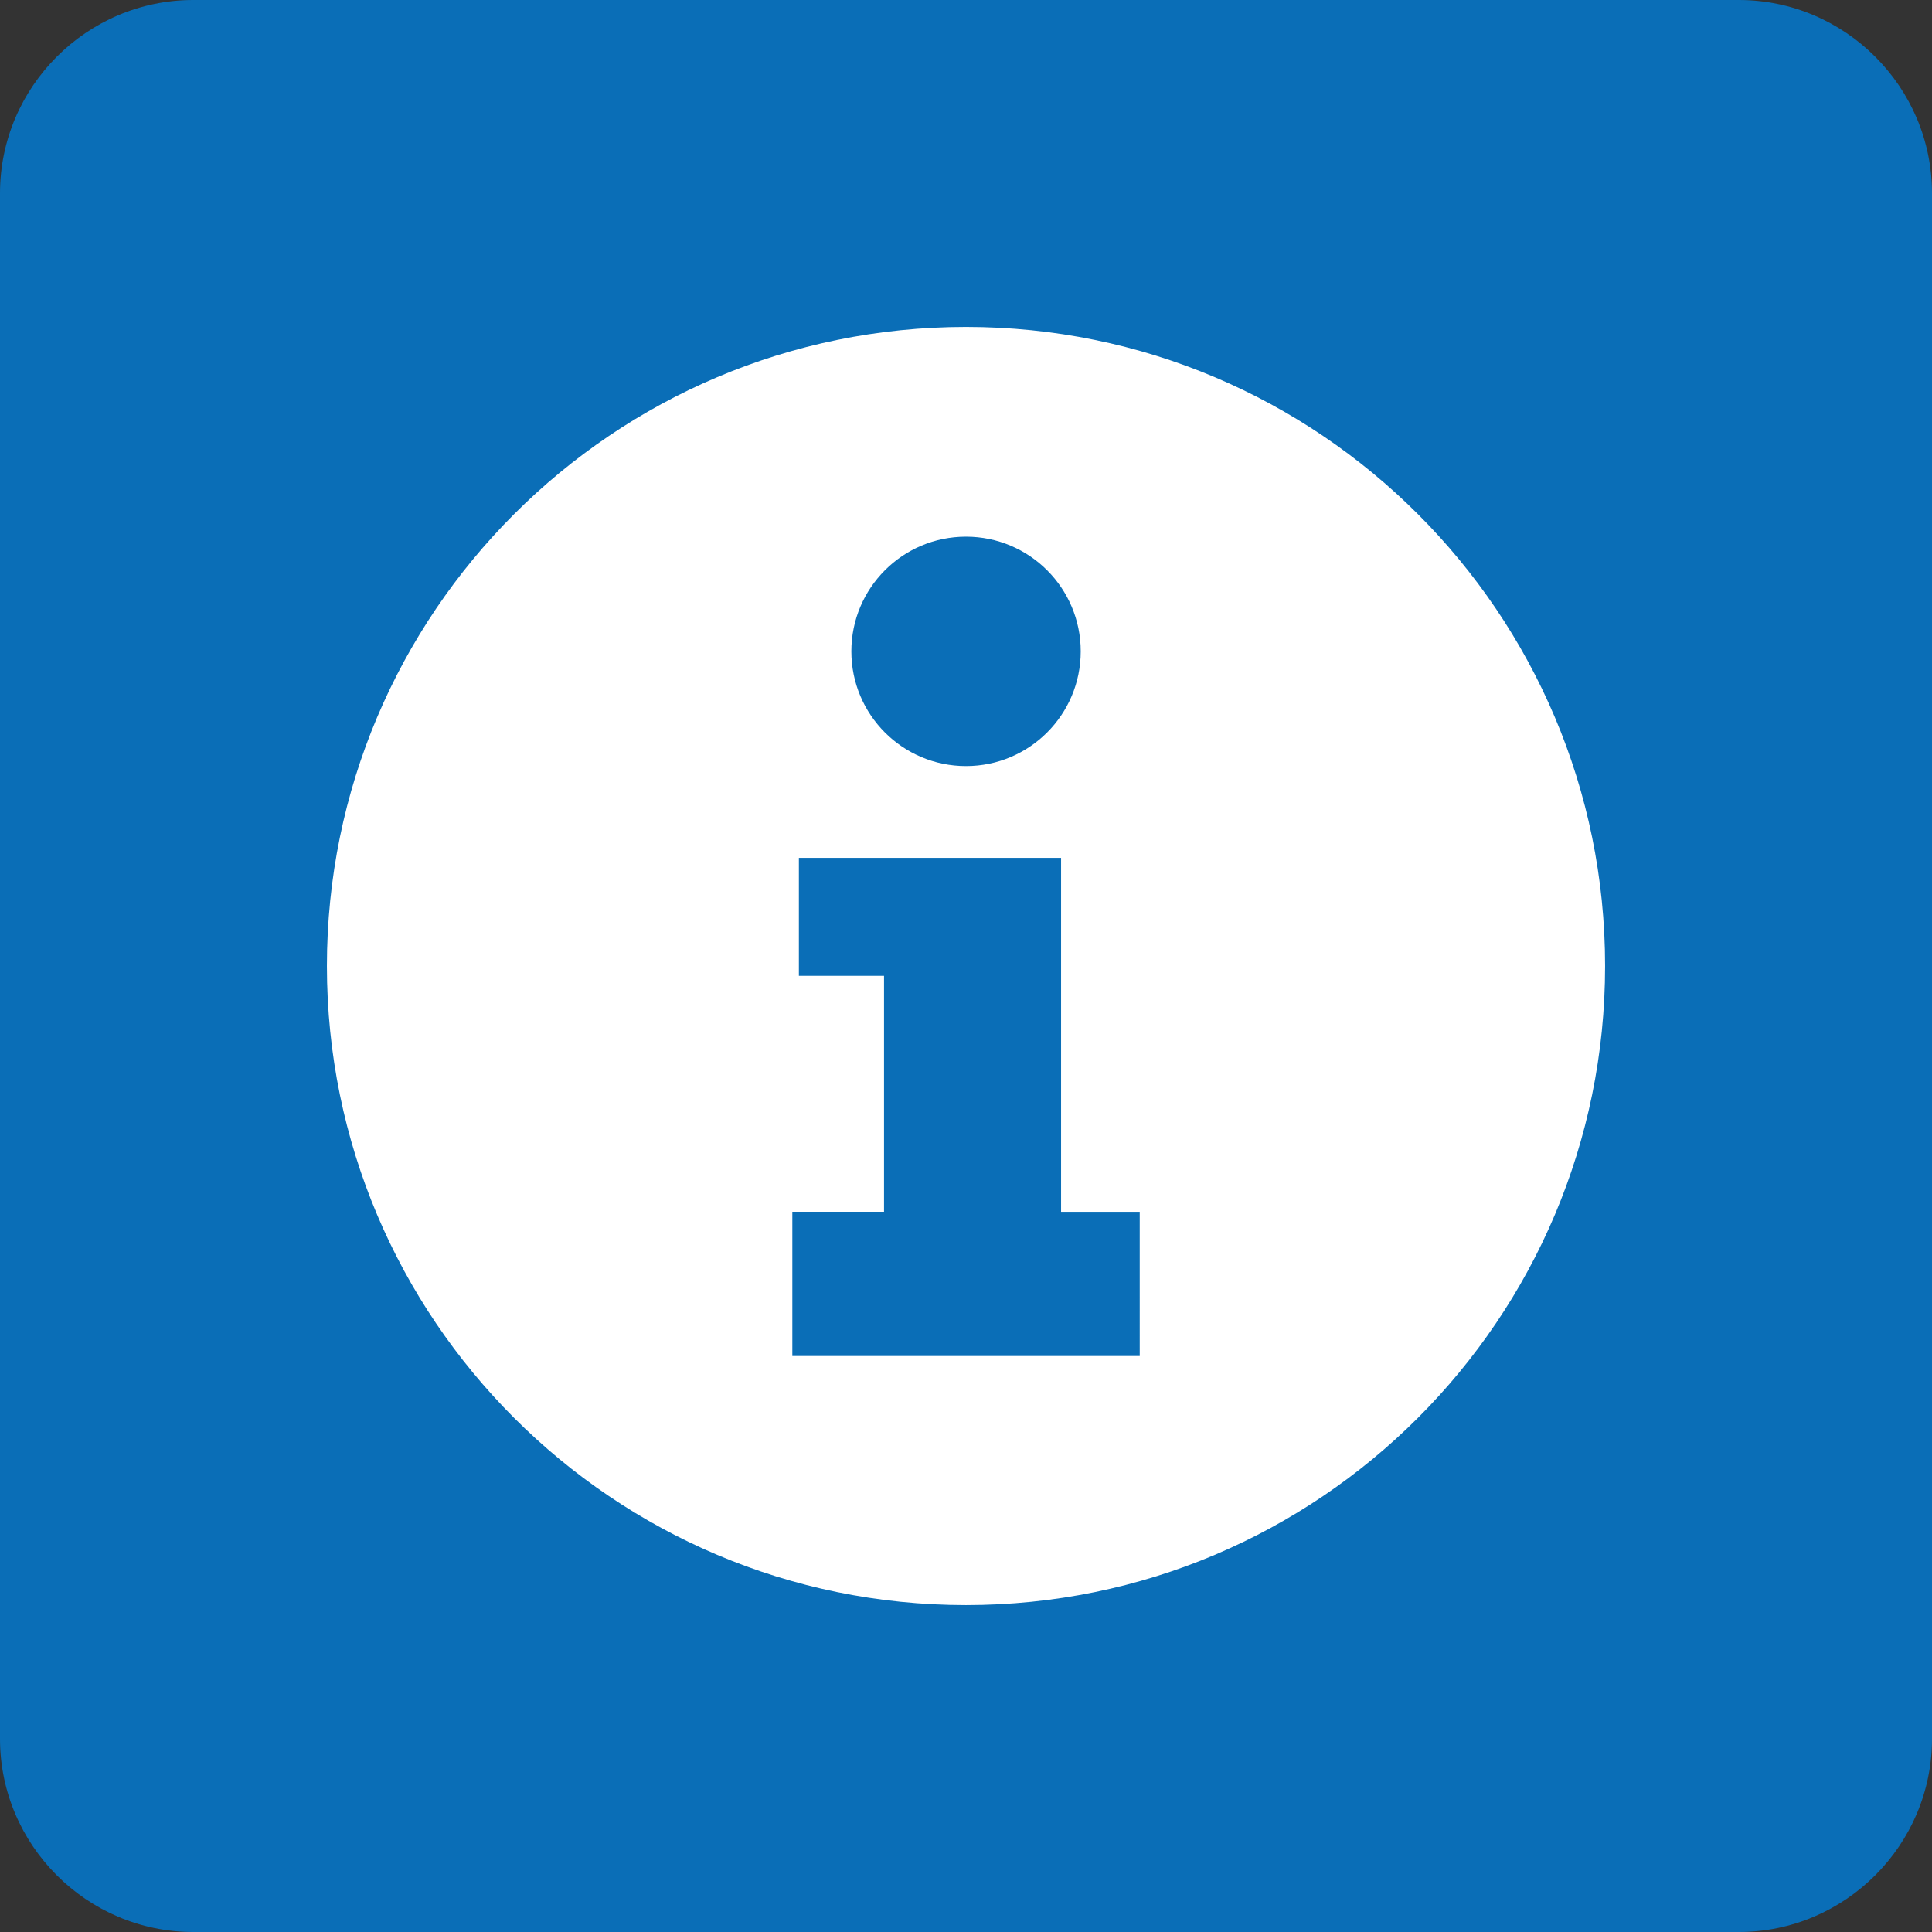 <?xml version="1.0" encoding="utf-8"?>
<!-- Generator: Adobe Illustrator 25.3.1, SVG Export Plug-In . SVG Version: 6.00 Build 0)  -->
<svg version="1.1" id="レイヤー_1" xmlns="http://www.w3.org/2000/svg" xmlns:xlink="http://www.w3.org/1999/xlink" x="0px"
	 y="0px" viewBox="0 0 100 100" style="enable-background:new 0 0 100 100;" xml:space="preserve">
<rect x="0" y="0" width="100" height="100" fill="#333333" stroke="none"/>
<style type="text/css">
	.st0{fill-rule:evenodd;clip-rule:evenodd;fill:#0A6EB7;}
	.st1{fill-rule:evenodd;clip-rule:evenodd;fill:#FFFFFF;}
</style>
<g>
	<path class="st0" d="M100,90c0,5.5-4.5,10-10,10H10c-5.5,0-10-4.5-10-10V10C0,4.5,4.5,0,10,0h80c5.5,0,10,4.5,10,10V90z"/>
</g>
<g>
	<path class="st1" d="M50,16.922c-18.266,0-33.079,14.81-33.079,33.078c0,18.27,14.812,33.079,33.079,33.079
		S83.079,68.27,83.079,49.999C83.079,31.732,68.266,16.922,50,16.922z M50,27.778c3.279,0,5.938,2.657,5.938,5.936
		c0,3.279-2.658,5.938-5.938,5.938s-5.934-2.658-5.934-5.938C44.066,30.435,46.721,27.778,50,27.778z M58.992,70.186H41.011v-7.465
		h4.746V50.51H41.35v-6.108h13.571v1.359v4.75v12.211h4.071V70.186z"/>
</g>
</svg>
